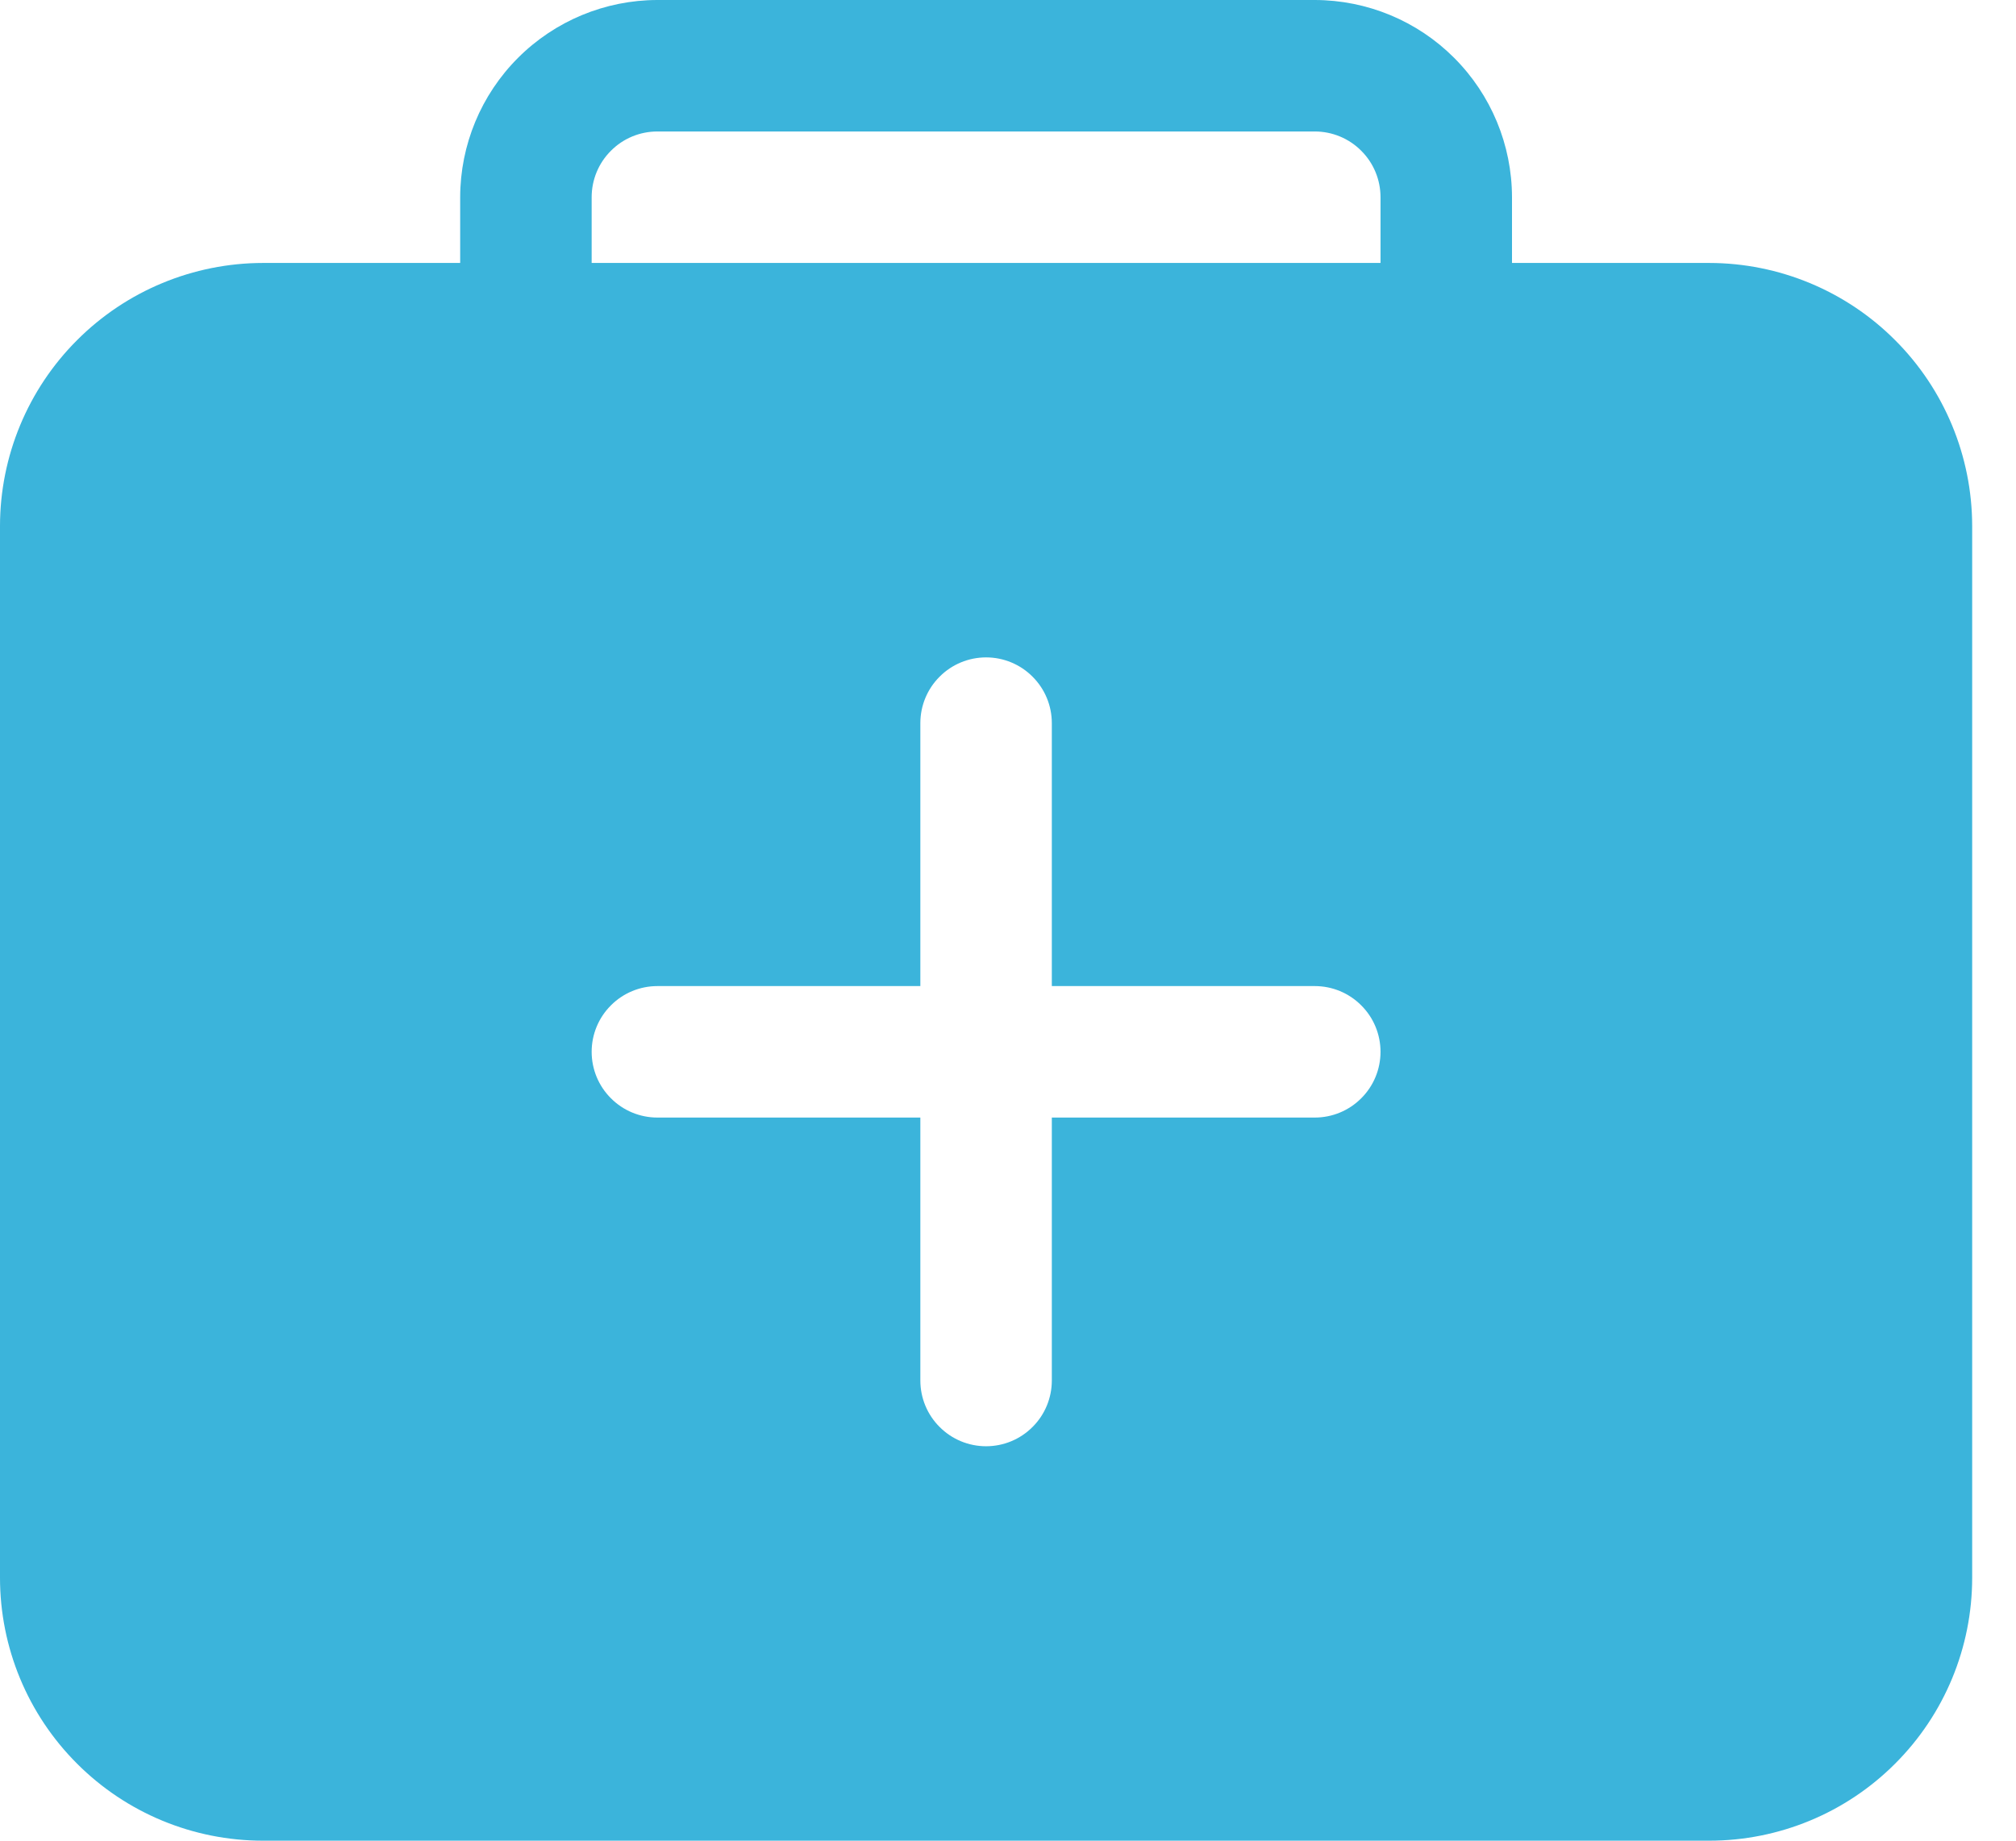 <?xml version="1.0" encoding="UTF-8"?> <svg xmlns="http://www.w3.org/2000/svg" width="23" height="21" viewBox="0 0 23 21" fill="none"><path d="M19.5 3H17.25V2.25C17.249 1.653 17.012 1.082 16.59 0.66C16.169 0.238 15.597 0.001 15 0H7.5C6.903 0.001 6.332 0.238 5.91 0.66C5.488 1.082 5.251 1.653 5.25 2.25V3H3C2.205 3.001 1.442 3.317 0.88 3.88C0.317 4.442 0.001 5.205 0 6V18C0 18.796 0.316 19.559 0.879 20.121C1.441 20.684 2.204 21 3 21H19.5C20.296 21 21.059 20.684 21.621 20.121C22.184 19.559 22.5 18.796 22.5 18V6C22.499 5.205 22.183 4.442 21.62 3.88C21.058 3.317 20.295 3.001 19.5 3ZM15 12.75H12V15.75C12 15.949 11.921 16.14 11.78 16.28C11.64 16.421 11.449 16.5 11.25 16.5C11.051 16.5 10.86 16.421 10.72 16.28C10.579 16.14 10.5 15.949 10.5 15.75V12.75H7.5C7.301 12.75 7.11 12.671 6.97 12.53C6.829 12.39 6.75 12.199 6.75 12C6.75 11.801 6.829 11.61 6.97 11.47C7.11 11.329 7.301 11.25 7.5 11.25H10.5V8.25C10.5 8.051 10.579 7.86 10.72 7.72C10.86 7.579 11.051 7.5 11.25 7.5C11.449 7.5 11.64 7.579 11.78 7.72C11.921 7.86 12 8.051 12 8.25V11.25H15C15.199 11.25 15.39 11.329 15.53 11.47C15.671 11.61 15.75 11.801 15.75 12C15.75 12.199 15.671 12.39 15.53 12.53C15.39 12.671 15.199 12.75 15 12.75ZM15.75 3H6.75V2.25C6.75 2.051 6.829 1.86 6.97 1.72C7.11 1.579 7.301 1.5 7.5 1.5H15C15.199 1.5 15.39 1.579 15.53 1.72C15.671 1.86 15.75 2.051 15.75 2.25V3Z" fill="#3BB4DB"></path></svg> 